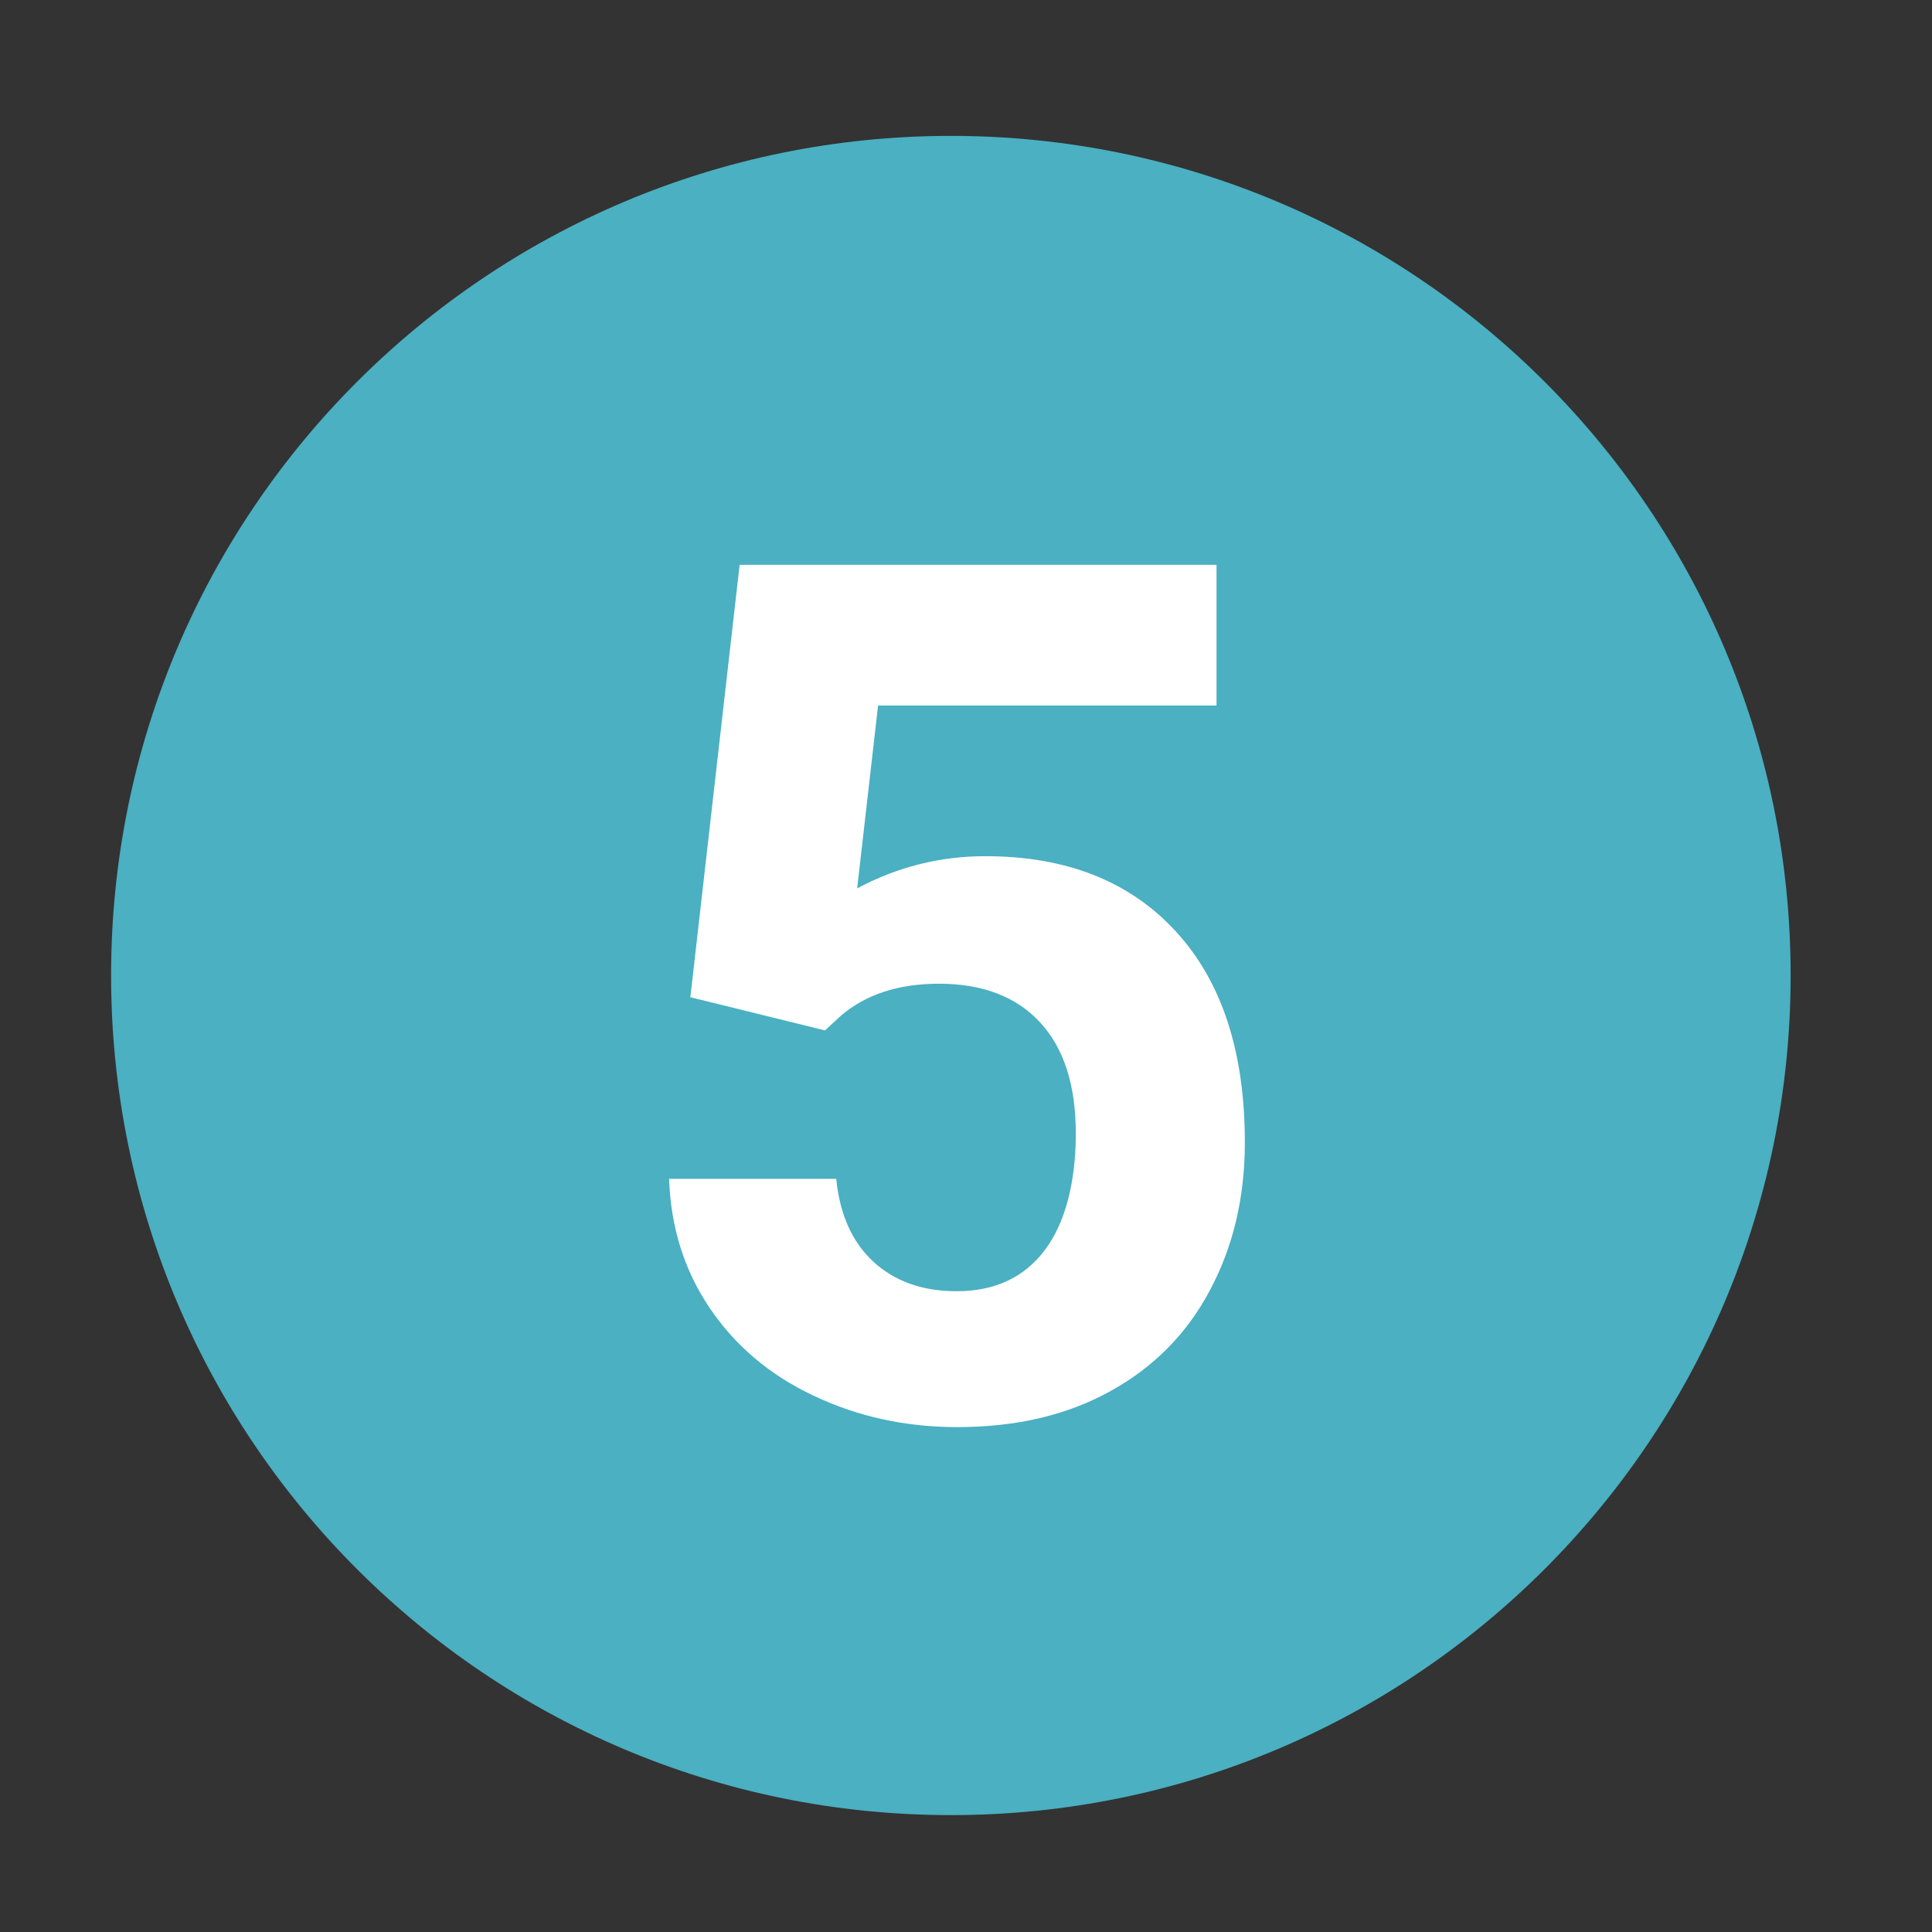 <?xml version="1.0" encoding="UTF-8"?>
<svg id="Ebene_1" xmlns="http://www.w3.org/2000/svg" width="60" height="60" version="1.1" viewBox="0 0 60 60">
  <rect x="0" y="0" width="60" height="60" fill="#333333" stroke="none"/>
  <!-- Generator: Adobe Illustrator 29.3.1, SVG Export Plug-In . SVG Version: 2.1.0 Build 151)  -->
  <path d="M29.53,56.37c14.4,0,26.08-11.68,26.08-26.08S43.93,4.22,29.53,4.22,3.45,15.89,3.45,30.29s11.67,26.08,26.08,26.08" fill="#4ab0c2"/>
  <path d="M25.62,32l.51-.47c.77-.65,1.78-.98,3.03-.98,1.35,0,2.4.4,3.14,1.2.74.8,1.11,1.95,1.11,3.45s-.32,2.77-.96,3.62c-.64.85-1.55,1.28-2.74,1.28-1.07,0-1.93-.31-2.59-.92-.66-.61-1.04-1.47-1.15-2.57h-5.19c.05,1.5.47,2.84,1.26,4.01.79,1.17,1.87,2.09,3.24,2.73,1.37.65,2.85.97,4.45.97,1.83,0,3.41-.37,4.76-1.12,1.34-.74,2.38-1.79,3.09-3.14.72-1.35,1.08-2.88,1.08-4.58,0-2.81-.71-4.99-2.14-6.55-1.43-1.56-3.4-2.34-5.92-2.34-1.4,0-2.73.33-3.98,1l.65-5.68h10.51v-4.37h-14.81l-1.53,13.43,4.18,1.03Z" fill="#fff"/>
</svg>